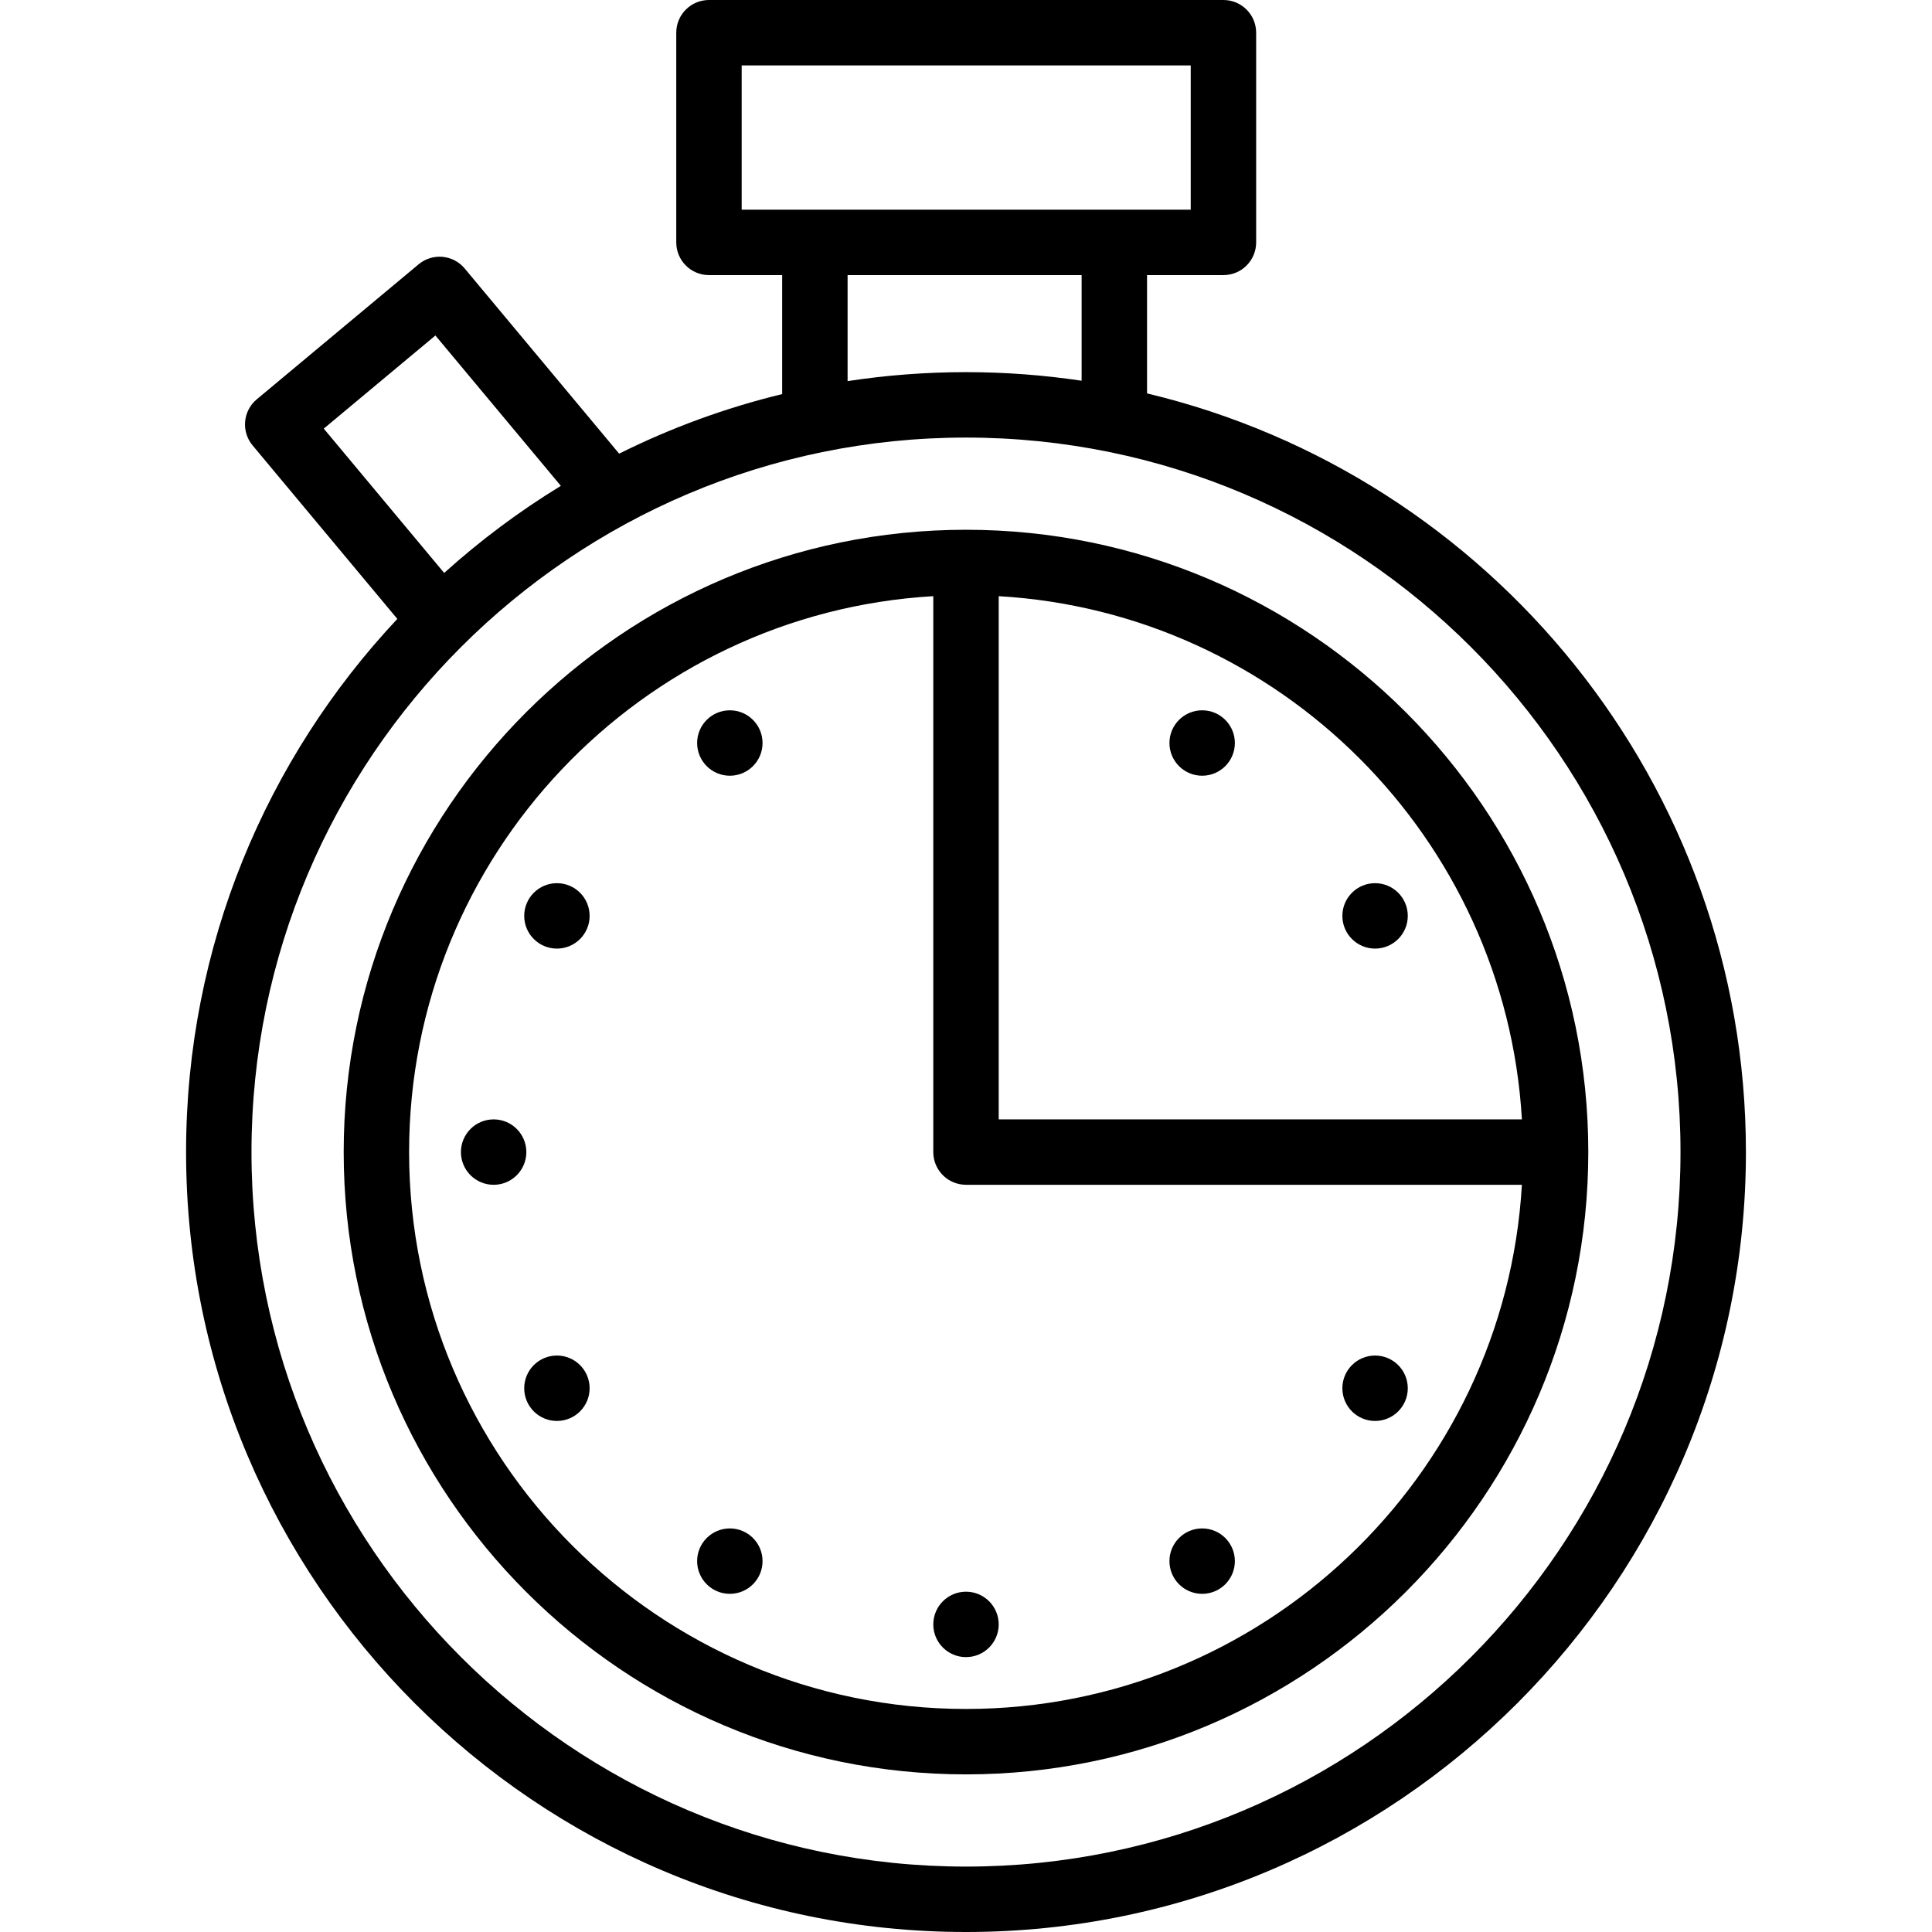 <?xml version="1.0" encoding="iso-8859-1"?>
<!-- Uploaded to: SVG Repo, www.svgrepo.com, Generator: SVG Repo Mixer Tools -->
<svg fill="#000000" height="800px" width="800px" version="1.1" id="Layer_1" xmlns="http://www.w3.org/2000/svg" xmlns:xlink="http://www.w3.org/1999/xlink" 
	 viewBox="0 0 512 512" xml:space="preserve">
<g>
	<g>
		<path d="M303.978,104.256V72.904h20.247c4.788,0,8.668-3.881,8.668-8.668V8.668c0-4.787-3.88-8.668-8.668-8.668h-136.34
			c-4.788,0-8.668,3.881-8.668,8.668v55.568c0,4.787,3.88,8.668,8.668,8.668h19.399v31.533
			c-15.114,3.666-29.582,8.995-43.202,15.786l-40.937-49.075c-3.067-3.678-8.532-4.17-12.208-1.104l-42.896,35.782
			c-1.765,1.472-2.872,3.586-3.08,5.876c-0.207,2.29,0.505,4.568,1.977,6.332l38.358,45.983
			c-34.698,36.987-55.985,86.697-55.985,141.292C49.311,419.279,142.031,512,255.999,512s206.688-92.721,206.688-206.688
			C462.688,207.856,394.886,125.949,303.978,104.256z M196.553,55.568V17.336h119.002v38.231H196.553z M286.642,72.905v27.992
			c-10.002-1.493-20.232-2.275-30.643-2.275c-10.665,0-21.143,0.813-31.378,2.379V72.905H286.642z M85.802,113.587l29.584-24.678
			l33.244,39.85c-11.027,6.731-21.373,14.468-30.919,23.078L85.802,113.587z M255.999,494.664
			c-104.409,0-189.352-84.943-189.352-189.352s84.943-189.352,189.352-189.352s189.352,84.943,189.352,189.352
			S360.408,494.664,255.999,494.664z"/>
	</g>
</g>
<g>
	<g>
		<path d="M255.999,140.393c-90.937,0-164.918,73.982-164.918,164.918s73.982,164.917,164.918,164.917
			s164.917-73.982,164.917-164.917C420.917,214.375,346.935,140.393,255.999,140.393z M264.668,296.643V157.991
			c74.487,4.336,134.315,64.164,138.651,138.653L264.668,296.643L264.668,296.643z M255.999,452.892
			c-81.377,0-147.582-66.205-147.582-147.581c0-78.467,61.557-142.817,138.914-147.321v147.321c0,4.787,3.88,8.668,8.668,8.668
			h147.32C398.816,391.337,334.466,452.892,255.999,452.892z"/>
	</g>
</g>
<g>
	<g>
		<circle cx="364.409" cy="367.9" r="8.668"/>
	</g>
</g>
<g>
	<g>
		<circle cx="318.584" cy="413.715" r="8.668"/>
	</g>
</g>
<g>
	<g>
		<circle cx="255.999" cy="430.485" r="8.668"/>
	</g>
</g>
<g>
	<g>
		<circle cx="193.415" cy="413.715" r="8.668"/>
	</g>
</g>
<g>
	<g>
		<circle cx="147.59" cy="367.9" r="8.668"/>
	</g>
</g>
<g>
	<g>
		<circle cx="130.819" cy="305.316" r="8.668"/>
	</g>
</g>
<g>
	<g>
		<circle cx="147.59" cy="242.72" r="8.668"/>
	</g>
</g>
<g>
	<g>
		<circle cx="193.415" cy="196.906" r="8.668"/>
	</g>
</g>
<g>
	<g>
		<circle cx="318.584" cy="196.906" r="8.668"/>
	</g>
</g>
<g>
	<g>
		<circle cx="364.409" cy="242.72" r="8.668"/>
	</g>
</g>
</svg>